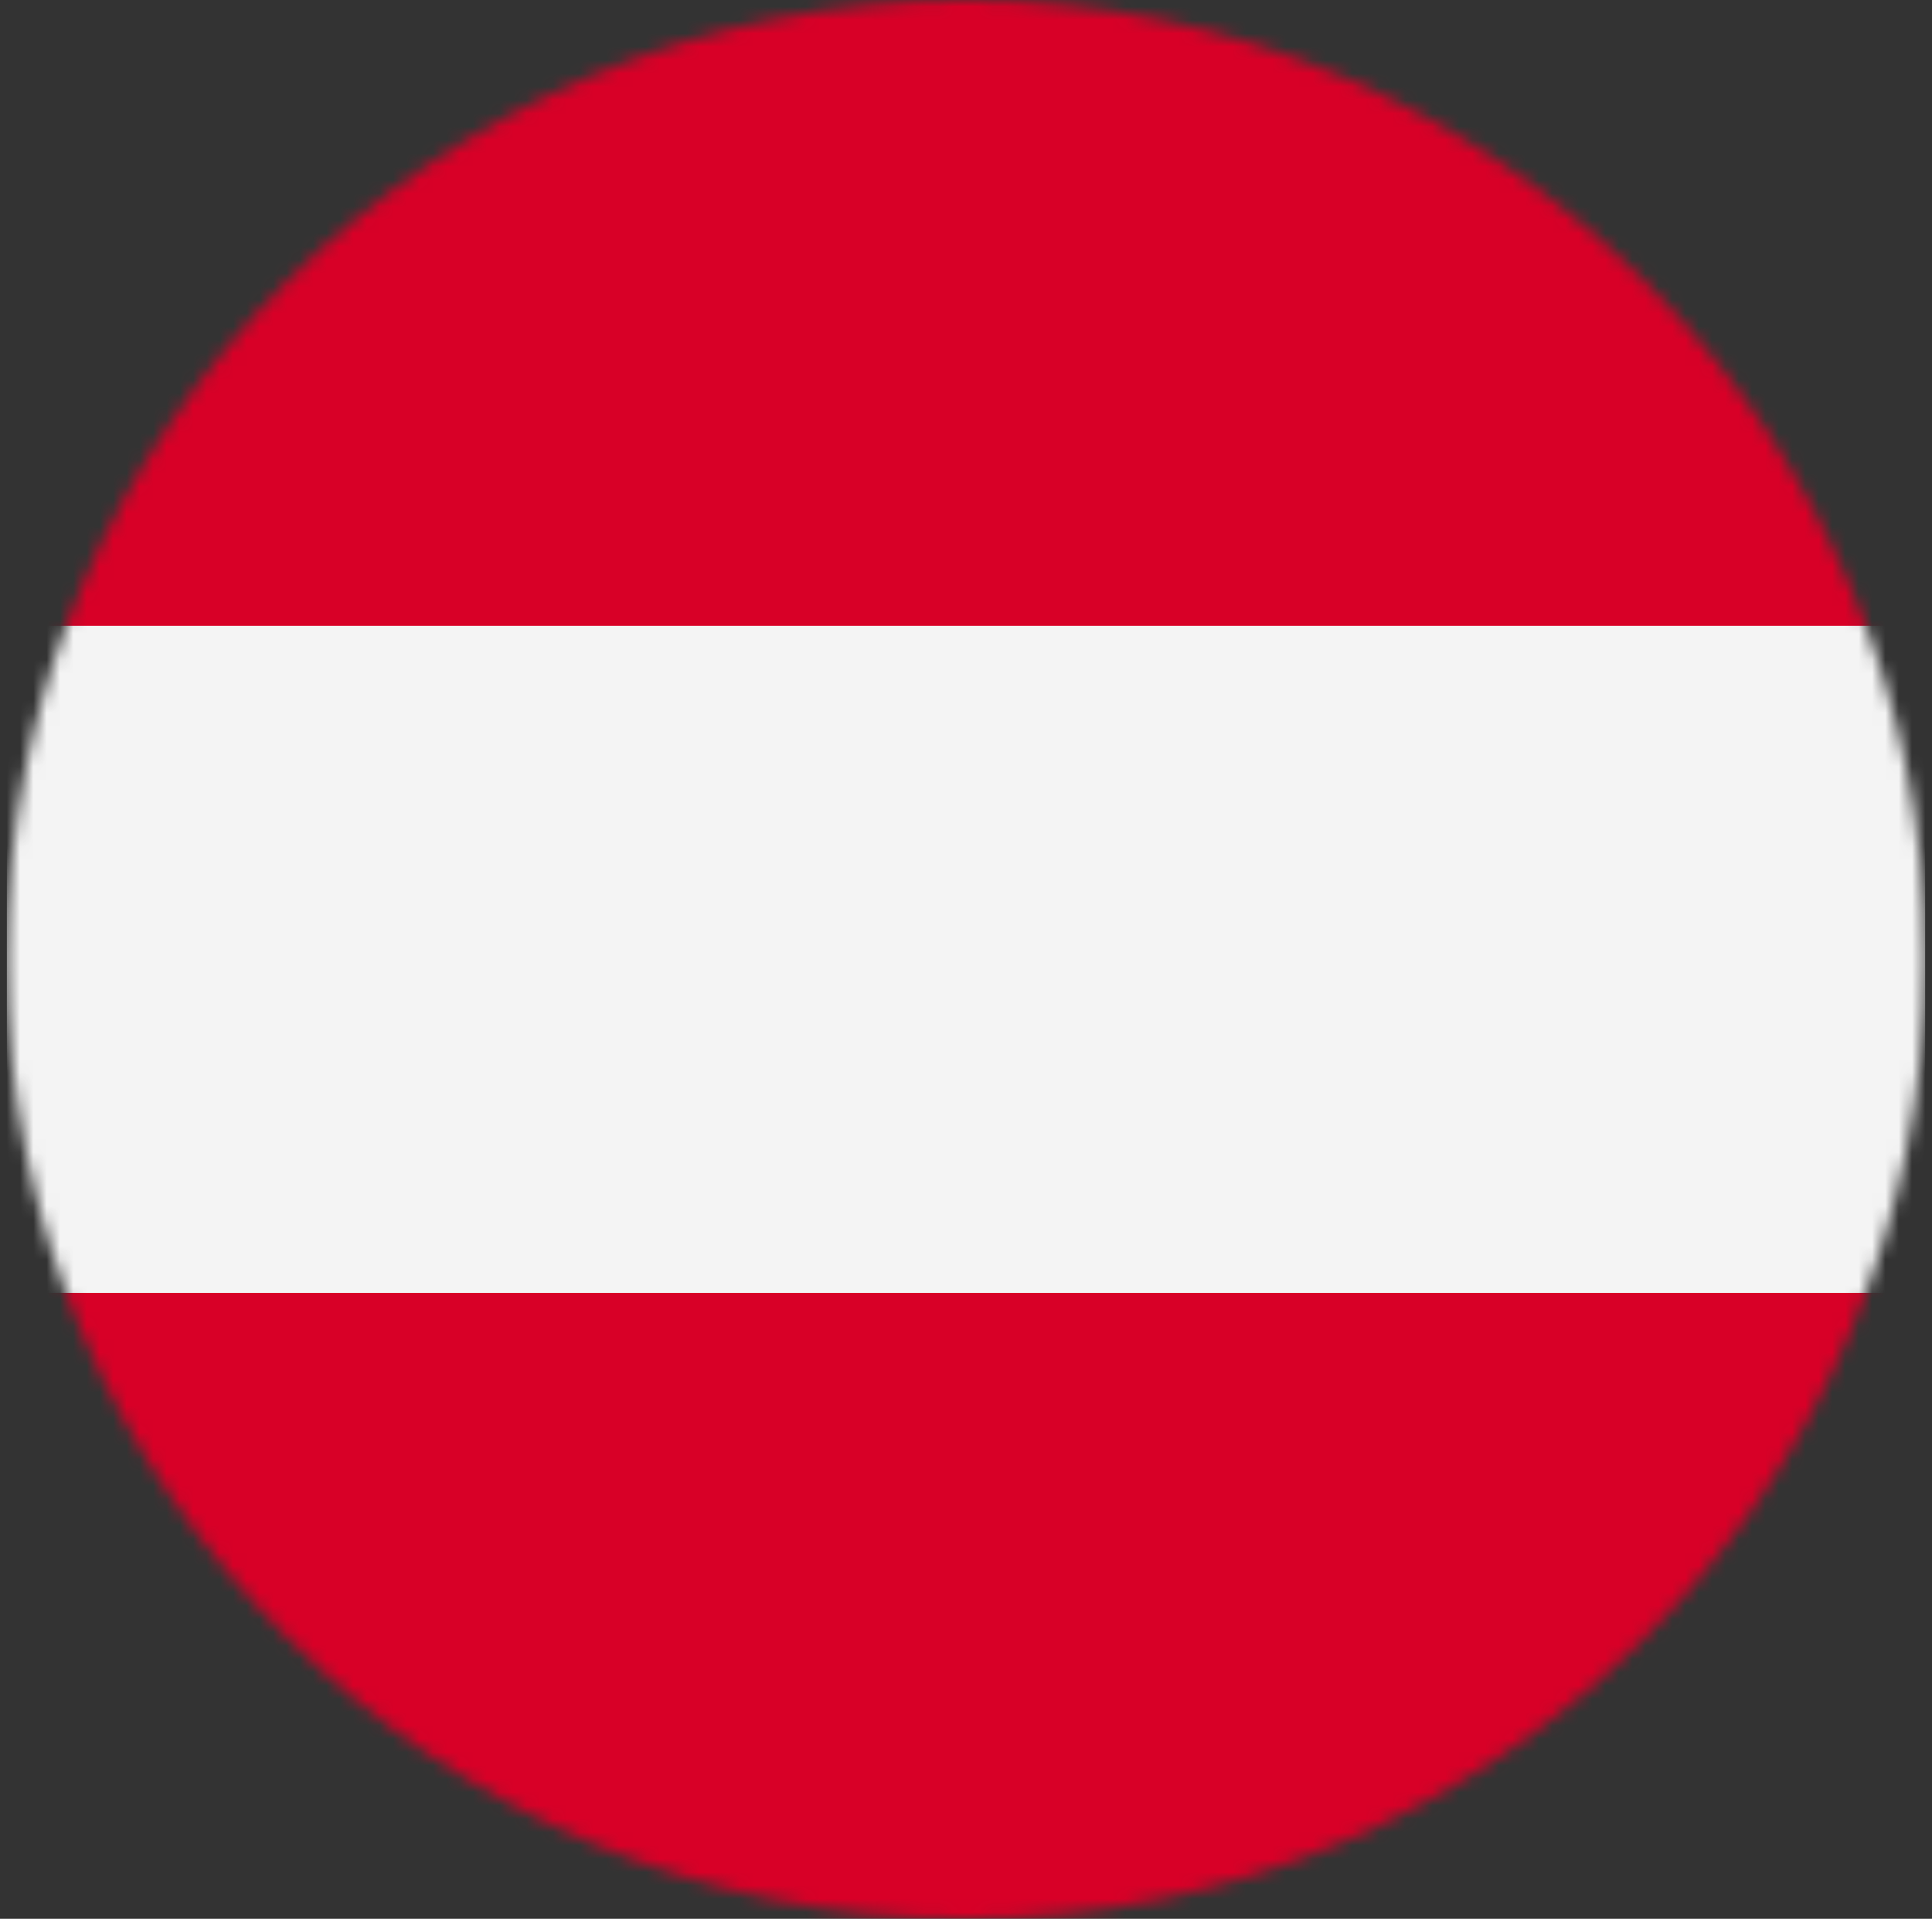 <svg width="145" height="144" viewBox="0 0 145 144" fill="none" xmlns="http://www.w3.org/2000/svg">
<rect x="0" y="0" width="145" height="144" fill="#333333" stroke="none"/>
<g clip-path="url(#clip0_3_14)">
<mask id="mask0_3_14" style="mask-type:luminance" maskUnits="userSpaceOnUse" x="0" y="0" width="145" height="144">
<path d="M72.5 144C112.265 144 144.5 111.765 144.5 72C144.5 32.236 112.265 0 72.5 0C32.736 0 0.5 32.236 0.5 72C0.5 111.765 32.736 144 72.5 144Z" fill="white"/>
</mask>
<g mask="url(#mask0_3_14)">
<path d="M0.5 0H144.5V46.969L137.975 72.197L144.5 97.031V144H0.5V97.031L8.769 72L0.5 46.969V0Z" fill="#D80027"/>
<path d="M0.5 46.969H144.5V97.031H0.5V46.969Z" fill="#F4F4F4"/>
</g>
</g>
<defs>
<clipPath id="clip0_3_14">
<rect width="144" height="144" fill="white" transform="translate(0.5)"/>
</clipPath>
</defs>
</svg>
